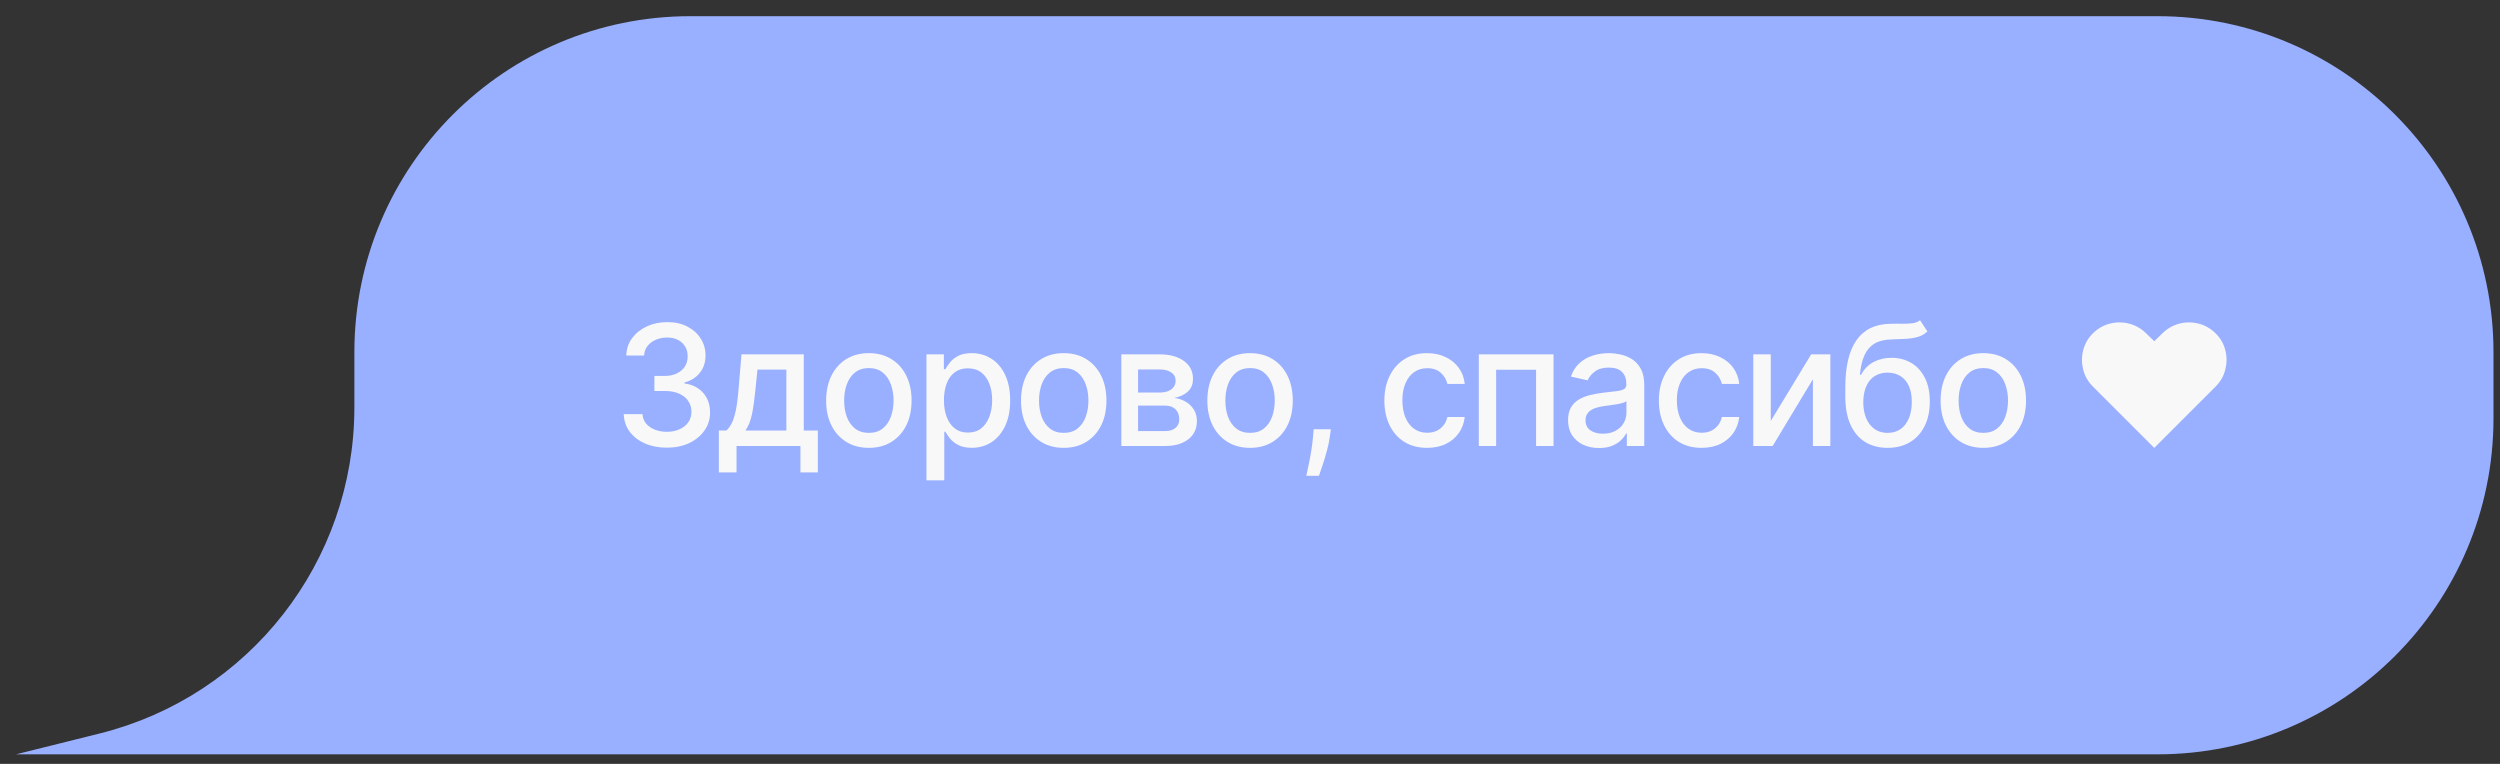 <?xml version="1.0" encoding="UTF-8"?> <svg xmlns="http://www.w3.org/2000/svg" width="144" height="44" viewBox="0 0 144 44" fill="none"><rect x="0" y="0" width="144" height="44" fill="#333333" stroke="none"/><path d="M20.412 20.289C20.412 9.598 29.078 0.932 39.769 0.932L124.268 0.932C134.958 0.932 143.625 9.598 143.625 20.289V24.093C143.625 34.784 134.958 43.45 124.268 43.45L20.412 43.45H0.922L5.739 42.249C14.361 40.098 20.412 32.353 20.412 23.467V20.289Z" fill="#99AFFF"></path><path d="M38.411 25.786C37.939 25.786 37.517 25.704 37.146 25.542C36.777 25.379 36.485 25.153 36.27 24.865C36.056 24.574 35.942 24.237 35.926 23.854H37.005C37.019 24.063 37.089 24.244 37.215 24.397C37.343 24.548 37.51 24.665 37.717 24.748C37.923 24.83 38.152 24.872 38.404 24.872C38.681 24.872 38.926 24.823 39.139 24.727C39.355 24.631 39.523 24.497 39.645 24.325C39.766 24.151 39.827 23.95 39.827 23.724C39.827 23.488 39.766 23.28 39.645 23.101C39.526 22.92 39.35 22.778 39.119 22.675C38.89 22.572 38.612 22.521 38.287 22.521H37.693V21.654H38.287C38.548 21.654 38.778 21.608 38.974 21.514C39.174 21.42 39.33 21.289 39.442 21.122C39.554 20.952 39.61 20.754 39.61 20.527C39.61 20.309 39.561 20.12 39.463 19.96C39.366 19.797 39.229 19.67 39.05 19.578C38.874 19.487 38.665 19.441 38.425 19.441C38.196 19.441 37.981 19.483 37.782 19.568C37.585 19.651 37.424 19.77 37.301 19.926C37.177 20.079 37.111 20.264 37.101 20.479H36.074C36.085 20.099 36.197 19.764 36.41 19.475C36.626 19.187 36.91 18.961 37.263 18.798C37.616 18.636 38.008 18.554 38.438 18.554C38.89 18.554 39.279 18.642 39.607 18.819C39.937 18.993 40.191 19.226 40.37 19.517C40.551 19.808 40.64 20.126 40.638 20.472C40.64 20.866 40.53 21.201 40.308 21.476C40.088 21.751 39.795 21.935 39.428 22.029V22.084C39.896 22.155 40.258 22.341 40.514 22.641C40.773 22.941 40.901 23.313 40.899 23.758C40.901 24.145 40.794 24.492 40.576 24.799C40.361 25.106 40.066 25.348 39.693 25.524C39.319 25.699 38.892 25.786 38.411 25.786ZM41.406 27.212V24.799H41.836C41.946 24.698 42.039 24.578 42.114 24.438C42.192 24.299 42.258 24.133 42.31 23.94C42.365 23.748 42.411 23.523 42.448 23.266C42.484 23.008 42.516 22.712 42.544 22.38L42.709 20.41H46.297V24.799H47.108V27.212H46.105V25.689H42.424V27.212H41.406ZM42.936 24.799H45.294V21.29H43.63L43.52 22.38C43.467 22.934 43.401 23.415 43.321 23.823C43.24 24.229 43.112 24.554 42.936 24.799ZM50.046 25.796C49.551 25.796 49.119 25.683 48.75 25.456C48.381 25.229 48.095 24.912 47.891 24.504C47.687 24.096 47.585 23.619 47.585 23.074C47.585 22.526 47.687 22.047 47.891 21.637C48.095 21.227 48.381 20.909 48.75 20.682C49.119 20.455 49.551 20.341 50.046 20.341C50.541 20.341 50.973 20.455 51.342 20.682C51.711 20.909 51.997 21.227 52.201 21.637C52.405 22.047 52.507 22.526 52.507 23.074C52.507 23.619 52.405 24.096 52.201 24.504C51.997 24.912 51.711 25.229 51.342 25.456C50.973 25.683 50.541 25.796 50.046 25.796ZM50.05 24.933C50.37 24.933 50.636 24.849 50.847 24.679C51.058 24.509 51.213 24.284 51.314 24.002C51.417 23.72 51.469 23.41 51.469 23.07C51.469 22.734 51.417 22.424 51.314 22.142C51.213 21.858 51.058 21.63 50.847 21.459C50.636 21.287 50.37 21.201 50.05 21.201C49.726 21.201 49.458 21.287 49.245 21.459C49.034 21.63 48.877 21.858 48.774 22.142C48.673 22.424 48.623 22.734 48.623 23.07C48.623 23.41 48.673 23.72 48.774 24.002C48.877 24.284 49.034 24.509 49.245 24.679C49.458 24.849 49.726 24.933 50.05 24.933ZM53.364 27.669V20.41H54.367V21.266H54.453C54.513 21.156 54.599 21.029 54.711 20.885C54.823 20.74 54.979 20.614 55.178 20.506C55.378 20.396 55.641 20.341 55.969 20.341C56.395 20.341 56.775 20.449 57.11 20.665C57.444 20.88 57.707 21.19 57.897 21.596C58.09 22.002 58.186 22.49 58.186 23.06C58.186 23.631 58.091 24.12 57.9 24.528C57.71 24.933 57.449 25.246 57.117 25.466C56.785 25.684 56.405 25.793 55.979 25.793C55.658 25.793 55.396 25.739 55.192 25.631C54.99 25.523 54.832 25.397 54.718 25.253C54.603 25.109 54.515 24.98 54.453 24.868H54.391V27.669H53.364ZM54.371 23.05C54.371 23.421 54.425 23.746 54.532 24.026C54.64 24.305 54.796 24.524 55 24.682C55.204 24.838 55.453 24.916 55.749 24.916C56.056 24.916 56.313 24.835 56.519 24.672C56.725 24.507 56.881 24.284 56.986 24.002C57.094 23.72 57.148 23.403 57.148 23.05C57.148 22.702 57.095 22.389 56.99 22.112C56.886 21.834 56.731 21.616 56.522 21.455C56.316 21.295 56.058 21.215 55.749 21.215C55.451 21.215 55.199 21.291 54.993 21.445C54.789 21.598 54.634 21.812 54.529 22.087C54.423 22.363 54.371 22.683 54.371 23.05ZM61.27 25.796C60.776 25.796 60.344 25.683 59.975 25.456C59.606 25.229 59.319 24.912 59.115 24.504C58.912 24.096 58.81 23.619 58.81 23.074C58.81 22.526 58.912 22.047 59.115 21.637C59.319 21.227 59.606 20.909 59.975 20.682C60.344 20.455 60.776 20.341 61.27 20.341C61.765 20.341 62.197 20.455 62.566 20.682C62.935 20.909 63.221 21.227 63.425 21.637C63.629 22.047 63.731 22.526 63.731 23.074C63.731 23.619 63.629 24.096 63.425 24.504C63.221 24.912 62.935 25.229 62.566 25.456C62.197 25.683 61.765 25.796 61.27 25.796ZM61.274 24.933C61.595 24.933 61.861 24.849 62.071 24.679C62.282 24.509 62.438 24.284 62.539 24.002C62.642 23.72 62.693 23.41 62.693 23.07C62.693 22.734 62.642 22.424 62.539 22.142C62.438 21.858 62.282 21.63 62.071 21.459C61.861 21.287 61.595 21.201 61.274 21.201C60.951 21.201 60.683 21.287 60.47 21.459C60.259 21.63 60.102 21.858 59.999 22.142C59.898 22.424 59.848 22.734 59.848 23.07C59.848 23.41 59.898 23.72 59.999 24.002C60.102 24.284 60.259 24.509 60.47 24.679C60.683 24.849 60.951 24.933 61.274 24.933ZM64.588 25.689V20.41H66.777C67.373 20.41 67.845 20.537 68.194 20.792C68.542 21.044 68.716 21.386 68.716 21.819C68.716 22.129 68.617 22.374 68.42 22.555C68.223 22.736 67.962 22.857 67.637 22.919C67.873 22.947 68.089 23.018 68.286 23.132C68.483 23.245 68.641 23.396 68.761 23.586C68.882 23.776 68.943 24.003 68.943 24.267C68.943 24.546 68.871 24.794 68.726 25.009C68.582 25.222 68.372 25.389 68.097 25.511C67.825 25.63 67.496 25.689 67.111 25.689H64.588ZM65.554 24.83H67.111C67.365 24.83 67.564 24.77 67.709 24.648C67.853 24.527 67.925 24.362 67.925 24.153C67.925 23.908 67.853 23.715 67.709 23.576C67.564 23.434 67.365 23.363 67.111 23.363H65.554V24.83ZM65.554 22.61H66.788C66.98 22.61 67.145 22.582 67.283 22.527C67.422 22.472 67.529 22.395 67.602 22.294C67.678 22.191 67.716 22.069 67.716 21.929C67.716 21.726 67.632 21.566 67.465 21.452C67.298 21.337 67.068 21.28 66.777 21.28H65.554V22.61ZM72.003 25.796C71.508 25.796 71.077 25.683 70.708 25.456C70.339 25.229 70.052 24.912 69.848 24.504C69.644 24.096 69.543 23.619 69.543 23.074C69.543 22.526 69.644 22.047 69.848 21.637C70.052 21.227 70.339 20.909 70.708 20.682C71.077 20.455 71.508 20.341 72.003 20.341C72.498 20.341 72.93 20.455 73.299 20.682C73.668 20.909 73.954 21.227 74.158 21.637C74.362 22.047 74.464 22.526 74.464 23.074C74.464 23.619 74.362 24.096 74.158 24.504C73.954 24.912 73.668 25.229 73.299 25.456C72.93 25.683 72.498 25.796 72.003 25.796ZM72.007 24.933C72.328 24.933 72.593 24.849 72.804 24.679C73.015 24.509 73.171 24.284 73.272 24.002C73.375 23.72 73.426 23.41 73.426 23.07C73.426 22.734 73.375 22.424 73.272 22.142C73.171 21.858 73.015 21.63 72.804 21.459C72.593 21.287 72.328 21.201 72.007 21.201C71.684 21.201 71.416 21.287 71.203 21.459C70.992 21.63 70.835 21.858 70.732 22.142C70.631 22.424 70.581 22.734 70.581 23.07C70.581 23.41 70.631 23.72 70.732 24.002C70.835 24.284 70.992 24.509 71.203 24.679C71.416 24.849 71.684 24.933 72.007 24.933ZM76.658 24.727L76.606 25.102C76.572 25.377 76.514 25.663 76.431 25.961C76.351 26.261 76.267 26.54 76.18 26.796C76.096 27.053 76.026 27.257 75.971 27.408H75.242C75.272 27.266 75.313 27.073 75.366 26.831C75.418 26.59 75.47 26.321 75.52 26.023C75.571 25.725 75.609 25.421 75.634 25.112L75.668 24.727H76.658ZM82.2 25.796C81.689 25.796 81.249 25.68 80.88 25.449C80.514 25.215 80.232 24.893 80.035 24.483C79.838 24.073 79.739 23.603 79.739 23.074C79.739 22.538 79.84 22.065 80.042 21.654C80.243 21.242 80.528 20.92 80.894 20.689C81.261 20.457 81.693 20.341 82.19 20.341C82.591 20.341 82.948 20.416 83.262 20.565C83.576 20.712 83.829 20.918 84.022 21.184C84.217 21.449 84.332 21.76 84.369 22.115H83.369C83.314 21.867 83.188 21.654 82.991 21.476C82.796 21.297 82.535 21.208 82.207 21.208C81.921 21.208 81.67 21.283 81.454 21.434C81.241 21.583 81.075 21.797 80.956 22.074C80.837 22.349 80.777 22.674 80.777 23.05C80.777 23.435 80.836 23.767 80.953 24.047C81.07 24.326 81.234 24.543 81.448 24.696C81.663 24.85 81.916 24.926 82.207 24.926C82.402 24.926 82.578 24.891 82.737 24.82C82.897 24.747 83.031 24.642 83.139 24.507C83.249 24.372 83.325 24.209 83.369 24.019H84.369C84.332 24.36 84.221 24.665 84.036 24.933C83.85 25.201 83.601 25.412 83.29 25.566C82.981 25.719 82.617 25.796 82.2 25.796ZM85.178 25.689V20.41H89.484V25.689H88.477V21.297H86.178V25.689H85.178ZM92.104 25.806C91.77 25.806 91.467 25.744 91.197 25.621C90.926 25.495 90.712 25.312 90.554 25.074C90.398 24.836 90.32 24.544 90.32 24.198C90.32 23.9 90.378 23.655 90.492 23.462C90.607 23.27 90.761 23.117 90.956 23.005C91.151 22.893 91.369 22.808 91.609 22.751C91.85 22.694 92.095 22.65 92.345 22.62C92.661 22.584 92.918 22.554 93.115 22.531C93.312 22.506 93.455 22.466 93.544 22.411C93.633 22.356 93.678 22.266 93.678 22.142V22.118C93.678 21.818 93.593 21.586 93.424 21.421C93.257 21.256 93.007 21.173 92.675 21.173C92.329 21.173 92.056 21.25 91.857 21.404C91.66 21.555 91.523 21.723 91.448 21.909L90.482 21.689C90.596 21.368 90.764 21.109 90.984 20.912C91.206 20.713 91.461 20.568 91.75 20.479C92.039 20.387 92.342 20.341 92.661 20.341C92.872 20.341 93.095 20.367 93.331 20.417C93.569 20.465 93.792 20.555 93.998 20.685C94.206 20.816 94.377 21.003 94.51 21.245C94.643 21.486 94.709 21.799 94.709 22.184V25.689H93.706V24.968H93.665C93.598 25.101 93.498 25.231 93.365 25.36C93.233 25.488 93.062 25.594 92.853 25.679C92.645 25.764 92.395 25.806 92.104 25.806ZM92.328 24.981C92.612 24.981 92.855 24.925 93.056 24.813C93.26 24.701 93.415 24.554 93.52 24.373C93.628 24.19 93.682 23.994 93.682 23.785V23.105C93.645 23.142 93.574 23.176 93.469 23.208C93.365 23.238 93.248 23.264 93.115 23.287C92.982 23.308 92.852 23.327 92.726 23.345C92.6 23.361 92.495 23.375 92.41 23.387C92.211 23.412 92.028 23.454 91.864 23.514C91.701 23.573 91.57 23.659 91.472 23.772C91.375 23.882 91.327 24.028 91.327 24.212C91.327 24.466 91.421 24.658 91.609 24.789C91.797 24.917 92.037 24.981 92.328 24.981ZM98.011 25.796C97.501 25.796 97.061 25.68 96.692 25.449C96.325 25.215 96.043 24.893 95.846 24.483C95.649 24.073 95.551 23.603 95.551 23.074C95.551 22.538 95.651 22.065 95.853 21.654C96.055 21.242 96.339 20.92 96.705 20.689C97.072 20.457 97.504 20.341 98.001 20.341C98.402 20.341 98.76 20.416 99.073 20.565C99.387 20.712 99.641 20.918 99.833 21.184C100.028 21.449 100.144 21.76 100.18 22.115H99.18C99.125 21.867 98.999 21.654 98.802 21.476C98.607 21.297 98.346 21.208 98.018 21.208C97.732 21.208 97.481 21.283 97.266 21.434C97.052 21.583 96.886 21.797 96.767 22.074C96.648 22.349 96.588 22.674 96.588 23.05C96.588 23.435 96.647 23.767 96.764 24.047C96.881 24.326 97.046 24.543 97.259 24.696C97.474 24.85 97.727 24.926 98.018 24.926C98.213 24.926 98.389 24.891 98.548 24.82C98.708 24.747 98.842 24.642 98.95 24.507C99.06 24.372 99.136 24.209 99.18 24.019H100.18C100.144 24.36 100.032 24.665 99.847 24.933C99.661 25.201 99.413 25.412 99.101 25.566C98.792 25.719 98.428 25.796 98.011 25.796ZM101.996 24.249L104.323 20.41H105.429V25.689H104.422V21.847L102.106 25.689H100.989V20.41H101.996V24.249ZM110.594 18.444L111.02 19.094C110.862 19.238 110.682 19.341 110.48 19.403C110.281 19.463 110.05 19.501 109.789 19.517C109.528 19.53 109.229 19.543 108.892 19.554C108.512 19.566 108.199 19.648 107.954 19.802C107.709 19.953 107.52 20.178 107.387 20.476C107.256 20.771 107.171 21.142 107.132 21.589H107.198C107.37 21.262 107.608 21.016 107.913 20.854C108.22 20.691 108.565 20.61 108.947 20.61C109.373 20.61 109.753 20.707 110.085 20.902C110.417 21.096 110.678 21.382 110.868 21.758C111.061 22.131 111.157 22.588 111.157 23.129C111.157 23.677 111.056 24.15 110.855 24.548C110.655 24.947 110.374 25.255 110.009 25.473C109.647 25.688 109.22 25.796 108.727 25.796C108.235 25.796 107.805 25.685 107.438 25.463C107.074 25.238 106.791 24.906 106.589 24.466C106.39 24.026 106.29 23.483 106.29 22.837V22.314C106.29 21.107 106.506 20.198 106.937 19.589C107.367 18.979 108.011 18.667 108.868 18.651C109.145 18.644 109.393 18.642 109.611 18.647C109.828 18.649 110.018 18.639 110.181 18.616C110.346 18.591 110.484 18.534 110.594 18.444ZM108.731 24.933C109.017 24.933 109.263 24.861 109.47 24.717C109.678 24.57 109.839 24.363 109.951 24.095C110.063 23.827 110.119 23.51 110.119 23.146C110.119 22.789 110.063 22.485 109.951 22.235C109.839 21.985 109.678 21.795 109.47 21.665C109.261 21.532 109.011 21.465 108.72 21.465C108.505 21.465 108.313 21.503 108.143 21.579C107.973 21.652 107.828 21.761 107.706 21.905C107.587 22.05 107.495 22.226 107.428 22.435C107.364 22.641 107.33 22.878 107.325 23.146C107.325 23.691 107.45 24.126 107.7 24.449C107.952 24.772 108.295 24.933 108.731 24.933ZM114.239 25.796C113.744 25.796 113.312 25.683 112.943 25.456C112.574 25.229 112.287 24.912 112.084 24.504C111.88 24.096 111.778 23.619 111.778 23.074C111.778 22.526 111.88 22.047 112.084 21.637C112.287 21.227 112.574 20.909 112.943 20.682C113.312 20.455 113.744 20.341 114.239 20.341C114.733 20.341 115.165 20.455 115.534 20.682C115.903 20.909 116.19 21.227 116.393 21.637C116.597 22.047 116.699 22.526 116.699 23.074C116.699 23.619 116.597 24.096 116.393 24.504C116.19 24.912 115.903 25.229 115.534 25.456C115.165 25.683 114.733 25.796 114.239 25.796ZM114.242 24.933C114.563 24.933 114.829 24.849 115.039 24.679C115.25 24.509 115.406 24.284 115.507 24.002C115.61 23.72 115.661 23.41 115.661 23.07C115.661 22.734 115.61 22.424 115.507 22.142C115.406 21.858 115.25 21.63 115.039 21.459C114.829 21.287 114.563 21.201 114.242 21.201C113.919 21.201 113.651 21.287 113.438 21.459C113.227 21.63 113.07 21.858 112.967 22.142C112.866 22.424 112.816 22.734 112.816 23.07C112.816 23.41 112.866 23.72 112.967 24.002C113.07 24.284 113.227 24.509 113.438 24.679C113.651 24.849 113.919 24.933 114.242 24.933ZM124.086 25.799L120.552 22.266C120.271 21.984 120.083 21.657 119.989 21.283C119.897 20.91 119.898 20.539 119.992 20.17C120.086 19.799 120.273 19.475 120.552 19.2C120.839 18.919 121.165 18.732 121.532 18.64C121.901 18.546 122.269 18.546 122.635 18.64C123.004 18.734 123.332 18.921 123.618 19.2L124.086 19.654L124.553 19.2C124.842 18.921 125.169 18.734 125.536 18.64C125.903 18.546 126.269 18.546 126.636 18.64C127.005 18.732 127.332 18.919 127.619 19.2C127.898 19.475 128.085 19.799 128.179 20.17C128.273 20.539 128.273 20.91 128.179 21.283C128.087 21.657 127.901 21.984 127.619 22.266L124.086 25.799Z" fill="#F8F8F8"></path></svg> 
